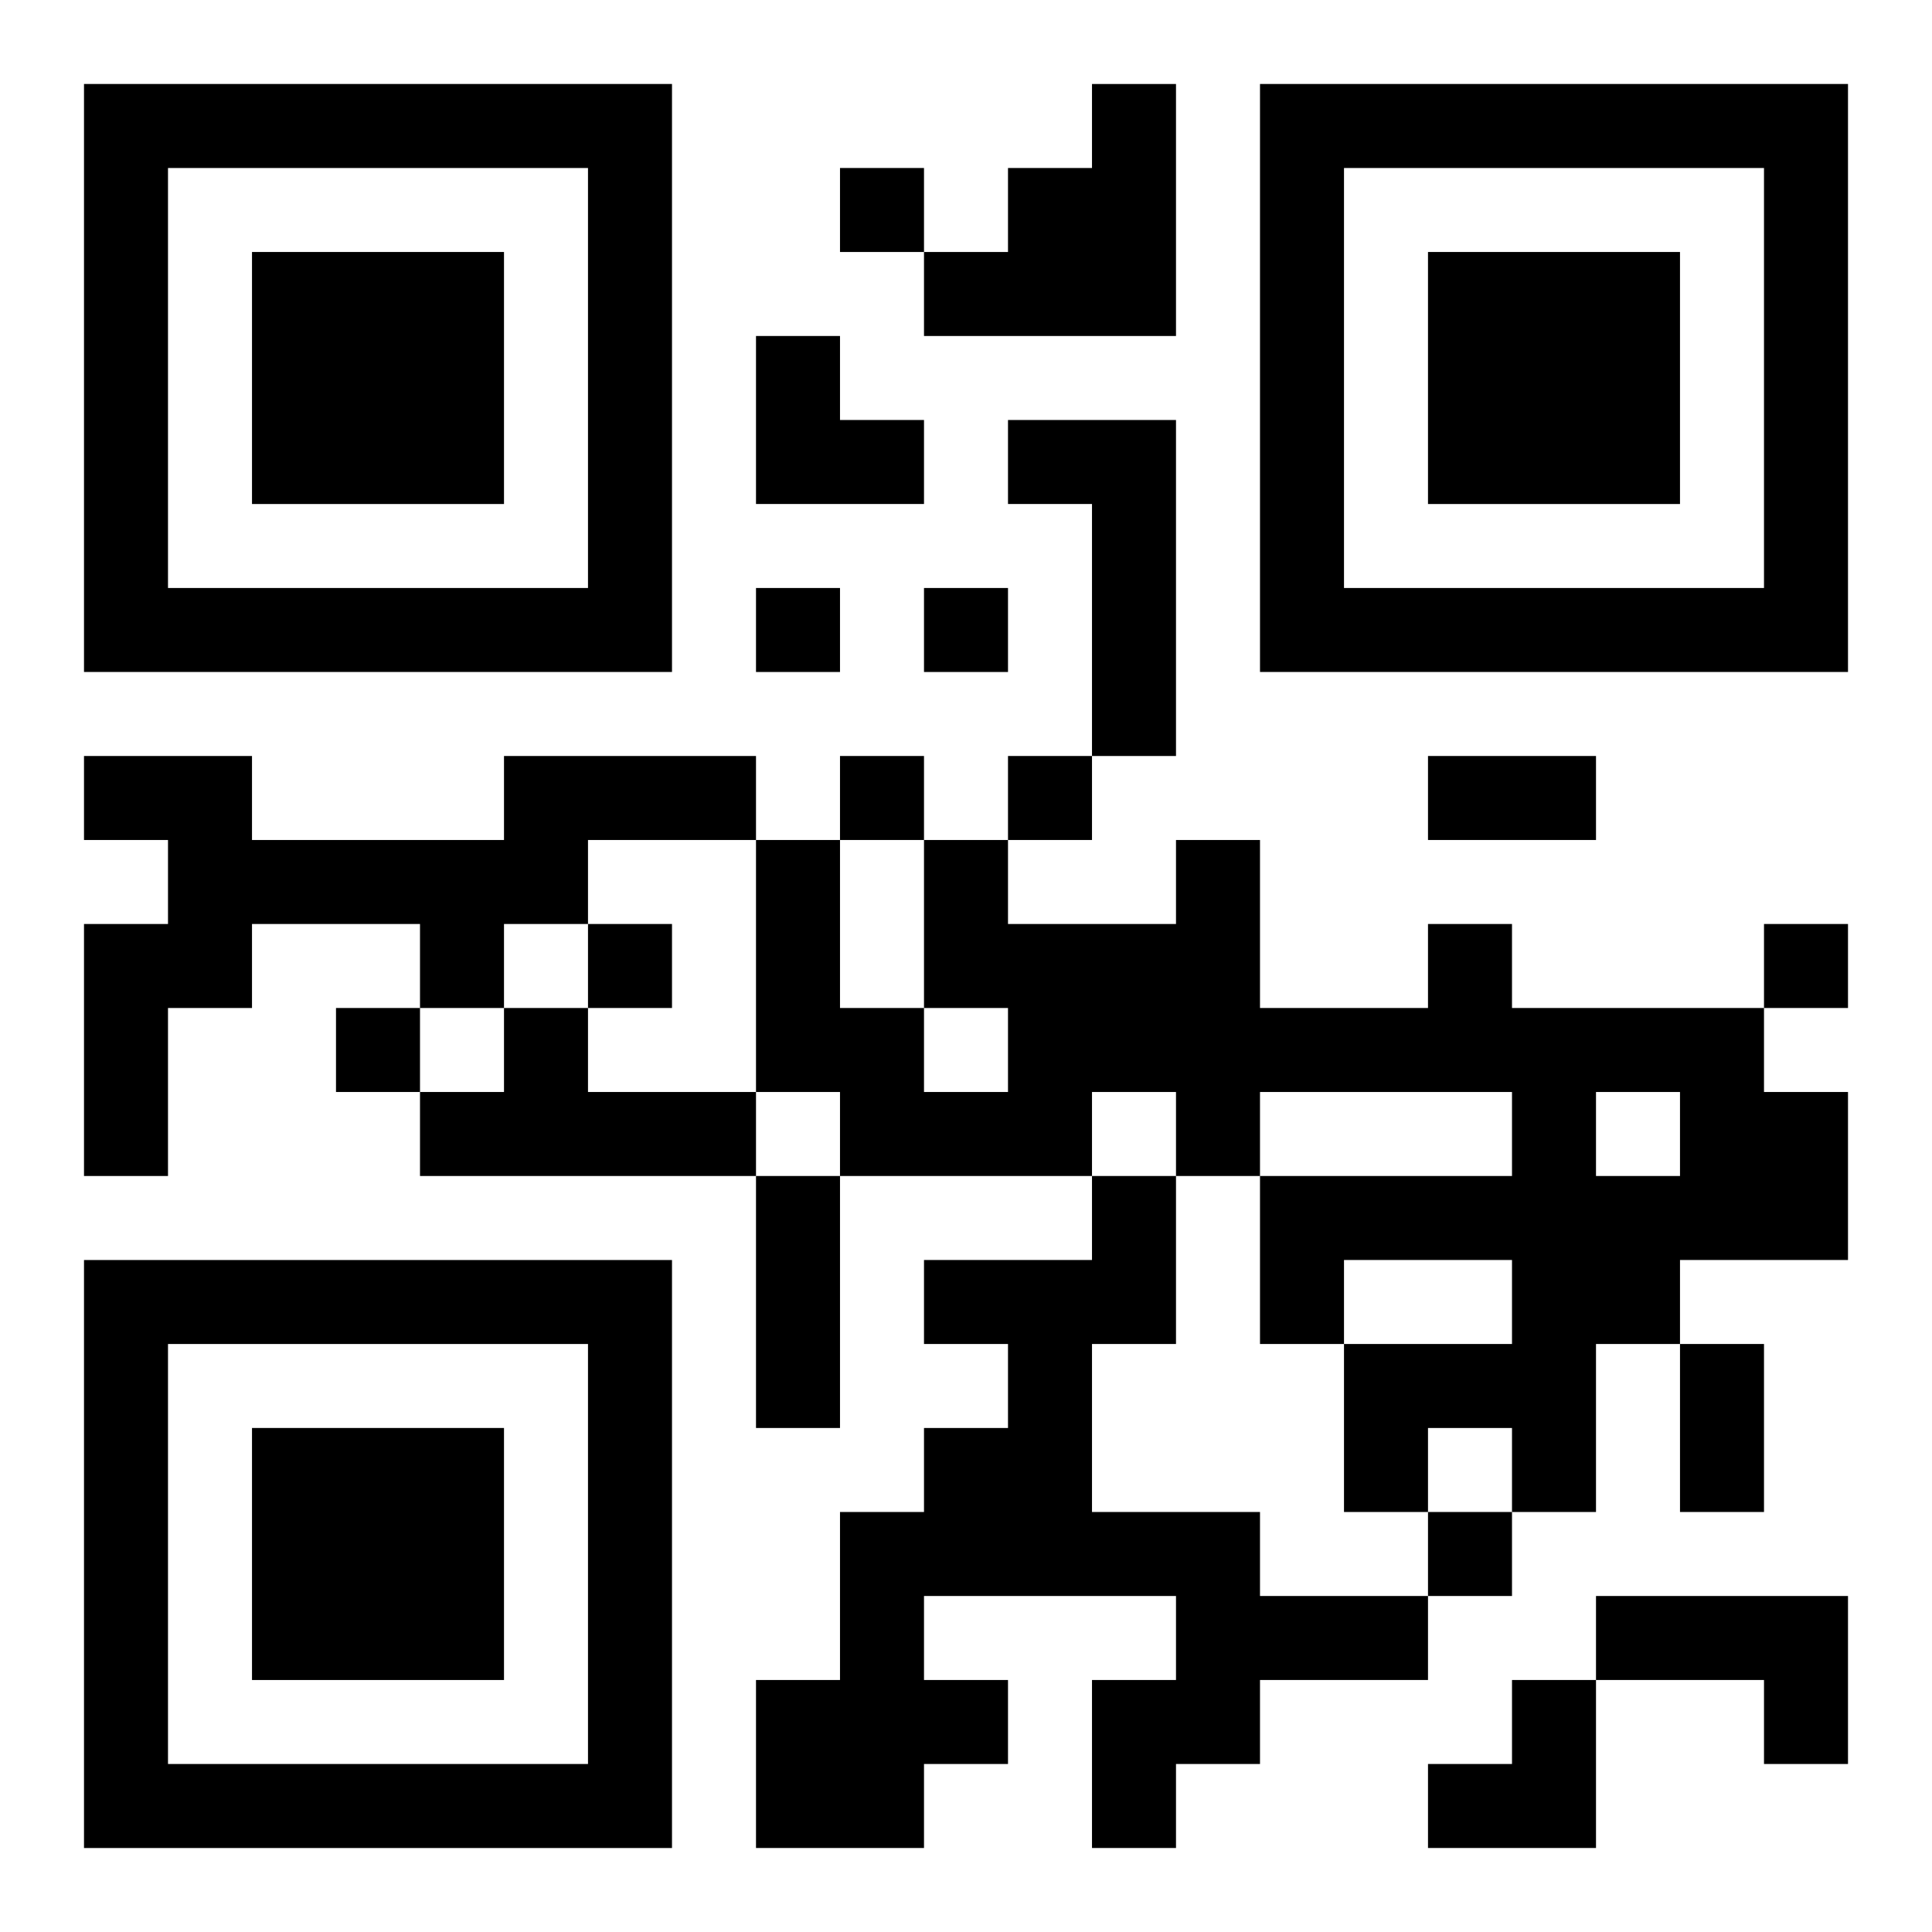 <?xml version="1.0" encoding="UTF-8"?>
<svg width="250" height="250" baseProfile="full" version="1.1" viewBox="-1 -1 23 23" xmlns="http://www.w3.org/2000/svg" xmlns:xlink="http://www.w3.org/1999/xlink"><symbol id="a"><path d="m0 7v7h7v-7h-7zm1 1h5v5h-5v-5zm1 1v3h3v-3h-3z"/></symbol><use y="-7" xlink:href="#a"/><use y="7" xlink:href="#a"/><use x="14" y="-7" xlink:href="#a"/><path d="m12 0h1v3h-3v-1h1v-1h1v-1m-1 4h2v4h-1v-3h-1v-1m-6 4h3v1h-2v1h-1v1h-1v-1h-2v1h-1v2h-1v-3h1v-1h-1v-1h2v1h3v-1m11 2h1v1h3v1h1v2h-2v1h-1v2h-1v-1h-1v1h-1v-2h2v-1h-2v1h-1v-2h3v-1h-3v1h-1v-1h-1v1h-3v-1h-1v-3h1v2h1v1h1v-1h-1v-2h1v1h2v-1h1v2h2v-1m2 2v1h1v-1h-1m-13-1h1v1h2v1h-4v-1h1v-1m7 2h1v2h-1v2h2v1h2v1h-2v1h-1v1h-1v-2h1v-1h-3v1h1v1h-1v1h-2v-2h1v-2h1v-1h1v-1h-1v-1h2v-1m6 5h3v2h-1v-1h-2v-1m-9-17v1h1v-1h-1m-1 5v1h1v-1h-1m2 0v1h1v-1h-1m-1 2v1h1v-1h-1m2 0v1h1v-1h-1m-5 2v1h1v-1h-1m14 0v1h1v-1h-1m-17 1v1h1v-1h-1m13 6v1h1v-1h-1m0-9h2v1h-2v-1m-8 5h1v3h-1v-3m11 2h1v2h-1v-2m-11-12h1v1h1v1h-2zm8 16m1 0h1v2h-2v-1h1z"/></svg>
